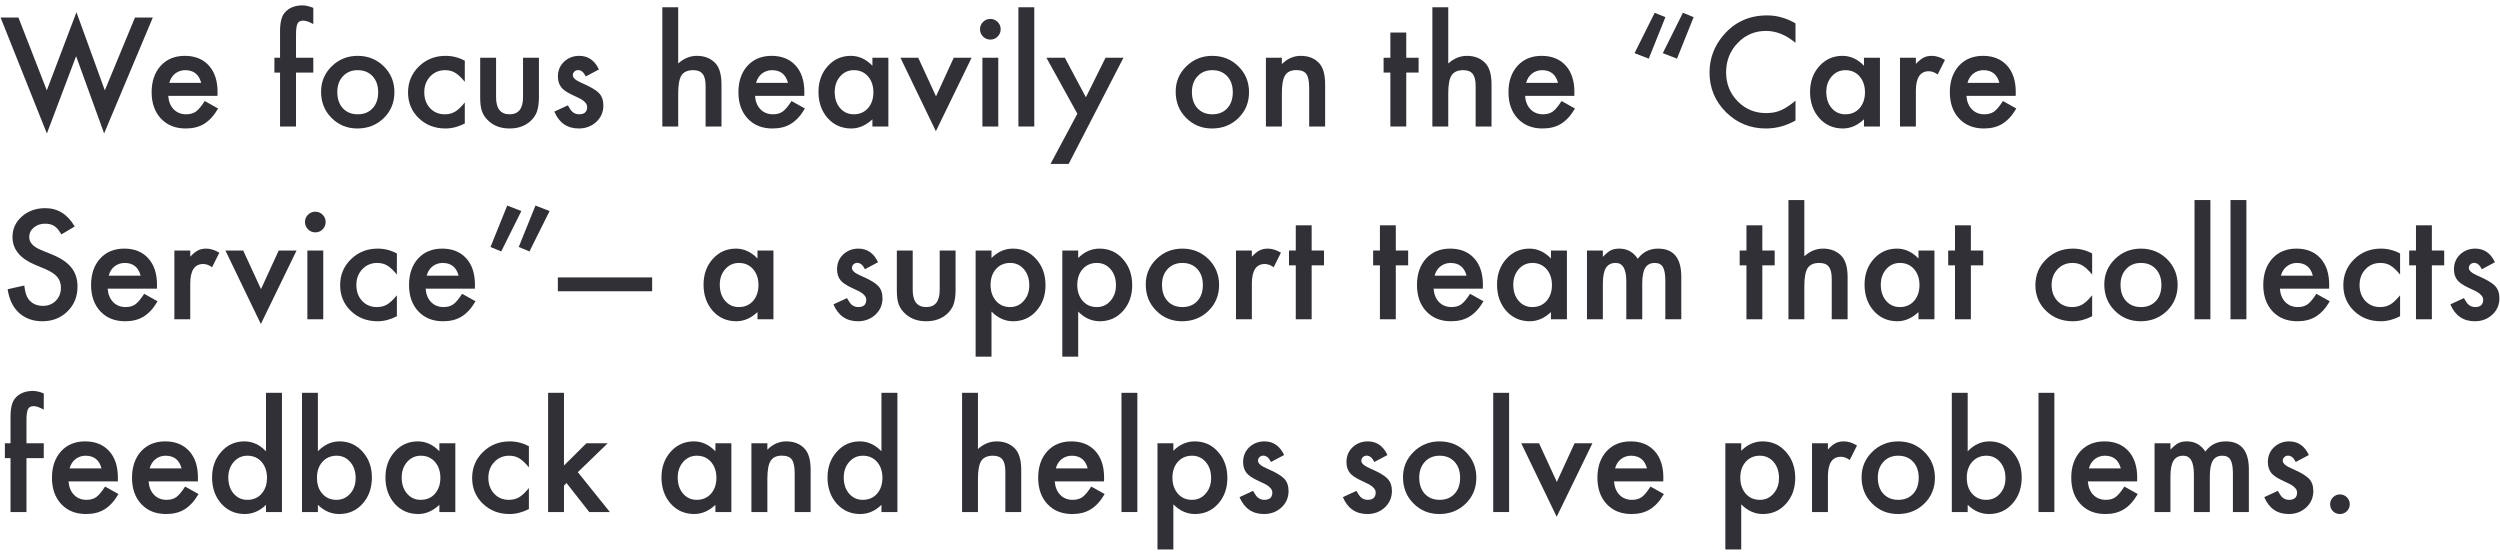 <?xml version="1.0" encoding="UTF-8"?> <svg xmlns="http://www.w3.org/2000/svg" width="415" height="92" viewBox="0 0 415 92" fill="none"><path d="M386.801 83.688C386.801 83.25 386.961 82.871 387.281 82.551C387.602 82.231 387.984 82.07 388.43 82.07C388.875 82.07 389.258 82.231 389.578 82.551C389.898 82.871 390.059 83.254 390.059 83.699C390.059 84.152 389.898 84.539 389.578 84.859C389.266 85.172 388.883 85.328 388.43 85.328C387.969 85.328 387.582 85.172 387.27 84.859C386.957 84.547 386.801 84.156 386.801 83.688Z" fill="#323037"></path><path d="M383.273 75.531L381.094 76.691C380.75 75.988 380.324 75.637 379.816 75.637C379.574 75.637 379.367 75.719 379.195 75.883C379.023 76.039 378.938 76.242 378.938 76.492C378.938 76.93 379.445 77.363 380.461 77.793C381.859 78.394 382.801 78.949 383.285 79.457C383.77 79.965 384.012 80.648 384.012 81.508C384.012 82.609 383.605 83.531 382.793 84.273C382.004 84.977 381.051 85.328 379.934 85.328C378.02 85.328 376.664 84.394 375.867 82.527L378.117 81.484C378.43 82.031 378.668 82.379 378.832 82.527C379.152 82.824 379.535 82.973 379.98 82.973C380.871 82.973 381.316 82.566 381.316 81.754C381.316 81.285 380.973 80.848 380.285 80.441C380.02 80.309 379.754 80.18 379.488 80.055C379.223 79.93 378.953 79.801 378.68 79.668C377.914 79.293 377.375 78.918 377.062 78.543C376.664 78.066 376.465 77.453 376.465 76.703C376.465 75.711 376.805 74.891 377.484 74.242C378.18 73.594 379.023 73.269 380.016 73.269C381.477 73.269 382.562 74.023 383.273 75.531Z" fill="#323037"></path><path d="M357.656 73.586H360.293V74.641C360.801 74.109 361.234 73.75 361.594 73.562C361.977 73.367 362.457 73.269 363.035 73.269C364.324 73.269 365.344 73.832 366.094 74.957C366.922 73.832 368.043 73.269 369.457 73.269C372.027 73.269 373.312 74.828 373.312 77.945V85H370.664V78.66C370.664 77.566 370.531 76.793 370.266 76.34C369.992 75.879 369.543 75.648 368.918 75.648C368.191 75.648 367.66 75.922 367.324 76.469C366.996 77.016 366.832 77.894 366.832 79.106V85H364.184V78.695C364.184 76.664 363.598 75.648 362.426 75.648C361.684 75.648 361.141 75.926 360.797 76.481C360.461 77.035 360.293 77.91 360.293 79.106V85H357.656V73.586Z" fill="#323037"></path><path d="M354.762 79.914H346.582C346.652 80.852 346.957 81.598 347.496 82.152C348.035 82.699 348.727 82.973 349.57 82.973C350.227 82.973 350.77 82.816 351.199 82.504C351.621 82.191 352.102 81.613 352.641 80.769L354.867 82.012C354.523 82.598 354.16 83.102 353.777 83.523C353.395 83.938 352.984 84.281 352.547 84.555C352.109 84.82 351.637 85.016 351.129 85.141C350.621 85.266 350.07 85.328 349.477 85.328C347.773 85.328 346.406 84.781 345.375 83.688C344.344 82.586 343.828 81.125 343.828 79.305C343.828 77.5 344.328 76.039 345.328 74.922C346.336 73.82 347.672 73.269 349.336 73.269C351.016 73.269 352.344 73.805 353.32 74.875C354.289 75.938 354.773 77.41 354.773 79.293L354.762 79.914ZM352.055 77.758C351.688 76.352 350.801 75.648 349.395 75.648C349.074 75.648 348.773 75.699 348.492 75.801C348.211 75.894 347.953 76.035 347.719 76.223C347.492 76.402 347.297 76.621 347.133 76.879C346.969 77.137 346.844 77.43 346.758 77.758H352.055Z" fill="#323037"></path><path d="M341.027 65.207V85H338.391V65.207H341.027Z" fill="#323037"></path><path d="M326.637 65.207V74.91C327.691 73.816 328.887 73.269 330.223 73.269C331.762 73.269 333.043 73.844 334.066 74.992C335.09 76.133 335.602 77.555 335.602 79.258C335.602 81.016 335.086 82.469 334.055 83.617C333.031 84.758 331.738 85.328 330.176 85.328C328.855 85.328 327.676 84.82 326.637 83.805V85H324V65.207H326.637ZM332.906 79.375C332.906 78.281 332.609 77.391 332.016 76.703C331.414 76 330.66 75.648 329.754 75.648C328.785 75.648 327.996 75.988 327.387 76.668C326.785 77.34 326.484 78.215 326.484 79.293C326.484 80.402 326.781 81.289 327.375 81.953C327.969 82.633 328.75 82.973 329.719 82.973C330.633 82.973 331.391 82.633 331.992 81.953C332.602 81.266 332.906 80.406 332.906 79.375Z" fill="#323037"></path><path d="M309.023 79.211C309.023 77.562 309.613 76.16 310.793 75.004C311.973 73.848 313.41 73.269 315.105 73.269C316.809 73.269 318.254 73.852 319.441 75.016C320.613 76.18 321.199 77.609 321.199 79.305C321.199 81.016 320.609 82.449 319.43 83.606C318.242 84.754 316.785 85.328 315.059 85.328C313.348 85.328 311.914 84.742 310.758 83.57C309.602 82.414 309.023 80.961 309.023 79.211ZM311.719 79.258C311.719 80.398 312.023 81.301 312.633 81.965C313.258 82.637 314.082 82.973 315.105 82.973C316.137 82.973 316.961 82.641 317.578 81.977C318.195 81.312 318.504 80.426 318.504 79.316C318.504 78.207 318.195 77.32 317.578 76.656C316.953 75.984 316.129 75.648 315.105 75.648C314.098 75.648 313.281 75.984 312.656 76.656C312.031 77.328 311.719 78.195 311.719 79.258Z" fill="#323037"></path><path d="M300.797 73.586H303.434V74.606C303.918 74.098 304.348 73.75 304.723 73.562C305.105 73.367 305.559 73.269 306.082 73.269C306.777 73.269 307.504 73.496 308.262 73.949L307.055 76.363C306.555 76.004 306.066 75.824 305.59 75.824C304.152 75.824 303.434 76.91 303.434 79.082V85H300.797V73.586Z" fill="#323037"></path><path d="M289.043 91.211H286.406V73.586H289.043V74.828C290.082 73.789 291.262 73.269 292.582 73.269C294.152 73.269 295.445 73.848 296.461 75.004C297.492 76.152 298.008 77.602 298.008 79.352C298.008 81.062 297.496 82.488 296.473 83.629C295.457 84.762 294.176 85.328 292.629 85.328C291.293 85.328 290.098 84.793 289.043 83.723V91.211ZM295.312 79.363C295.312 78.269 295.016 77.379 294.422 76.691C293.82 75.996 293.062 75.648 292.148 75.648C291.18 75.648 290.395 75.984 289.793 76.656C289.191 77.328 288.891 78.211 288.891 79.305C288.891 80.375 289.191 81.258 289.793 81.953C290.387 82.633 291.168 82.973 292.137 82.973C293.051 82.973 293.805 82.629 294.398 81.941C295.008 81.254 295.312 80.394 295.312 79.363Z" fill="#323037"></path><path d="M276.105 79.914H267.926C267.996 80.852 268.301 81.598 268.84 82.152C269.379 82.699 270.07 82.973 270.914 82.973C271.57 82.973 272.113 82.816 272.543 82.504C272.965 82.191 273.445 81.613 273.984 80.769L276.211 82.012C275.867 82.598 275.504 83.102 275.121 83.523C274.738 83.938 274.328 84.281 273.891 84.555C273.453 84.82 272.98 85.016 272.473 85.141C271.965 85.266 271.414 85.328 270.82 85.328C269.117 85.328 267.75 84.781 266.719 83.688C265.688 82.586 265.172 81.125 265.172 79.305C265.172 77.5 265.672 76.039 266.672 74.922C267.68 73.82 269.016 73.269 270.68 73.269C272.359 73.269 273.688 73.805 274.664 74.875C275.633 75.938 276.117 77.41 276.117 79.293L276.105 79.914ZM273.398 77.758C273.031 76.352 272.145 75.648 270.738 75.648C270.418 75.648 270.117 75.699 269.836 75.801C269.555 75.894 269.297 76.035 269.062 76.223C268.836 76.402 268.641 76.621 268.477 76.879C268.312 77.137 268.188 77.43 268.102 77.758H273.398Z" fill="#323037"></path><path d="M255.48 73.586L258.434 79.996L261.375 73.586H264.34L258.41 85.785L252.527 73.586H255.48Z" fill="#323037"></path><path d="M250.512 65.207V85H247.875V65.207H250.512Z" fill="#323037"></path><path d="M232.898 79.211C232.898 77.562 233.488 76.16 234.668 75.004C235.848 73.848 237.285 73.269 238.98 73.269C240.684 73.269 242.129 73.852 243.316 75.016C244.488 76.18 245.074 77.609 245.074 79.305C245.074 81.016 244.484 82.449 243.305 83.606C242.117 84.754 240.66 85.328 238.934 85.328C237.223 85.328 235.789 84.742 234.633 83.57C233.477 82.414 232.898 80.961 232.898 79.211ZM235.594 79.258C235.594 80.398 235.898 81.301 236.508 81.965C237.133 82.637 237.957 82.973 238.98 82.973C240.012 82.973 240.836 82.641 241.453 81.977C242.07 81.312 242.379 80.426 242.379 79.316C242.379 78.207 242.07 77.32 241.453 76.656C240.828 75.984 240.004 75.648 238.98 75.648C237.973 75.648 237.156 75.984 236.531 76.656C235.906 77.328 235.594 78.195 235.594 79.258Z" fill="#323037"></path><path d="M230.32 75.531L228.141 76.691C227.797 75.988 227.371 75.637 226.863 75.637C226.621 75.637 226.414 75.719 226.242 75.883C226.07 76.039 225.984 76.242 225.984 76.492C225.984 76.93 226.492 77.363 227.508 77.793C228.906 78.394 229.848 78.949 230.332 79.457C230.816 79.965 231.059 80.648 231.059 81.508C231.059 82.609 230.652 83.531 229.84 84.273C229.051 84.977 228.098 85.328 226.98 85.328C225.066 85.328 223.711 84.394 222.914 82.527L225.164 81.484C225.477 82.031 225.715 82.379 225.879 82.527C226.199 82.824 226.582 82.973 227.027 82.973C227.918 82.973 228.363 82.566 228.363 81.754C228.363 81.285 228.02 80.848 227.332 80.441C227.066 80.309 226.801 80.18 226.535 80.055C226.27 79.93 226 79.801 225.727 79.668C224.961 79.293 224.422 78.918 224.109 78.543C223.711 78.066 223.512 77.453 223.512 76.703C223.512 75.711 223.852 74.891 224.531 74.242C225.227 73.594 226.07 73.269 227.062 73.269C228.523 73.269 229.609 74.023 230.32 75.531Z" fill="#323037"></path><path d="M213.164 75.531L210.984 76.691C210.641 75.988 210.215 75.637 209.707 75.637C209.465 75.637 209.258 75.719 209.086 75.883C208.914 76.039 208.828 76.242 208.828 76.492C208.828 76.93 209.336 77.363 210.352 77.793C211.75 78.394 212.691 78.949 213.176 79.457C213.66 79.965 213.902 80.648 213.902 81.508C213.902 82.609 213.496 83.531 212.684 84.273C211.895 84.977 210.941 85.328 209.824 85.328C207.91 85.328 206.555 84.394 205.758 82.527L208.008 81.484C208.32 82.031 208.559 82.379 208.723 82.527C209.043 82.824 209.426 82.973 209.871 82.973C210.762 82.973 211.207 82.566 211.207 81.754C211.207 81.285 210.863 80.848 210.176 80.441C209.91 80.309 209.645 80.18 209.379 80.055C209.113 79.93 208.844 79.801 208.57 79.668C207.805 79.293 207.266 78.918 206.953 78.543C206.555 78.066 206.355 77.453 206.355 76.703C206.355 75.711 206.695 74.891 207.375 74.242C208.07 73.594 208.914 73.269 209.906 73.269C211.367 73.269 212.453 74.023 213.164 75.531Z" fill="#323037"></path><path d="M194.777 91.211H192.141V73.586H194.777V74.828C195.816 73.789 196.996 73.269 198.316 73.269C199.887 73.269 201.18 73.848 202.195 75.004C203.227 76.152 203.742 77.602 203.742 79.352C203.742 81.062 203.23 82.488 202.207 83.629C201.191 84.762 199.91 85.328 198.363 85.328C197.027 85.328 195.832 84.793 194.777 83.723V91.211ZM201.047 79.363C201.047 78.269 200.75 77.379 200.156 76.691C199.555 75.996 198.797 75.648 197.883 75.648C196.914 75.648 196.129 75.984 195.527 76.656C194.926 77.328 194.625 78.211 194.625 79.305C194.625 80.375 194.926 81.258 195.527 81.953C196.121 82.633 196.902 82.973 197.871 82.973C198.785 82.973 199.539 82.629 200.133 81.941C200.742 81.254 201.047 80.394 201.047 79.363Z" fill="#323037"></path><path d="M188.801 65.207V85H186.164V65.207H188.801Z" fill="#323037"></path><path d="M183.27 79.914H175.09C175.16 80.852 175.465 81.598 176.004 82.152C176.543 82.699 177.234 82.973 178.078 82.973C178.734 82.973 179.277 82.816 179.707 82.504C180.129 82.191 180.609 81.613 181.148 80.769L183.375 82.012C183.031 82.598 182.668 83.102 182.285 83.523C181.902 83.938 181.492 84.281 181.055 84.555C180.617 84.82 180.145 85.016 179.637 85.141C179.129 85.266 178.578 85.328 177.984 85.328C176.281 85.328 174.914 84.781 173.883 83.688C172.852 82.586 172.336 81.125 172.336 79.305C172.336 77.5 172.836 76.039 173.836 74.922C174.844 73.82 176.18 73.269 177.844 73.269C179.523 73.269 180.852 73.805 181.828 74.875C182.797 75.938 183.281 77.41 183.281 79.293L183.27 79.914ZM180.562 77.758C180.195 76.352 179.309 75.648 177.902 75.648C177.582 75.648 177.281 75.699 177 75.801C176.719 75.894 176.461 76.035 176.227 76.223C176 76.402 175.805 76.621 175.641 76.879C175.477 77.137 175.352 77.43 175.266 77.758H180.562Z" fill="#323037"></path><path d="M159.703 65.207H162.34V74.535C163.277 73.691 164.312 73.269 165.445 73.269C166.734 73.269 167.766 73.688 168.539 74.523C169.195 75.25 169.523 76.41 169.523 78.004V85H166.887V78.25C166.887 77.336 166.723 76.676 166.395 76.269C166.074 75.856 165.555 75.648 164.836 75.648C163.914 75.648 163.266 75.934 162.891 76.504C162.523 77.082 162.34 78.074 162.34 79.481V85H159.703V65.207Z" fill="#323037"></path><path d="M146.32 65.207H148.969V85H146.32V83.805C145.281 84.82 144.105 85.328 142.793 85.328C141.23 85.328 139.934 84.758 138.902 83.617C137.879 82.453 137.367 81 137.367 79.258C137.367 77.555 137.879 76.133 138.902 74.992C139.918 73.844 141.195 73.269 142.734 73.269C144.07 73.269 145.266 73.816 146.32 74.91V65.207ZM140.062 79.258C140.062 80.352 140.355 81.242 140.941 81.93C141.543 82.625 142.301 82.973 143.215 82.973C144.191 82.973 144.98 82.637 145.582 81.965C146.184 81.269 146.484 80.387 146.484 79.316C146.484 78.246 146.184 77.363 145.582 76.668C144.98 75.988 144.199 75.648 143.238 75.648C142.332 75.648 141.574 75.992 140.965 76.68C140.363 77.375 140.062 78.234 140.062 79.258Z" fill="#323037"></path><path d="M124.734 73.586H127.383V74.641C128.305 73.727 129.344 73.269 130.5 73.269C131.828 73.269 132.863 73.688 133.605 74.523C134.246 75.234 134.566 76.394 134.566 78.004V85H131.918V78.625C131.918 77.5 131.762 76.723 131.449 76.293C131.145 75.856 130.59 75.637 129.785 75.637C128.91 75.637 128.289 75.926 127.922 76.504C127.562 77.074 127.383 78.07 127.383 79.492V85H124.734V73.586Z" fill="#323037"></path><path d="M118.758 73.586H121.406V85H118.758V83.805C117.672 84.82 116.504 85.328 115.254 85.328C113.676 85.328 112.371 84.758 111.34 83.617C110.316 82.453 109.805 81 109.805 79.258C109.805 77.547 110.316 76.121 111.34 74.981C112.363 73.84 113.645 73.269 115.184 73.269C116.512 73.269 117.703 73.816 118.758 74.91V73.586ZM112.5 79.258C112.5 80.352 112.793 81.242 113.379 81.93C113.98 82.625 114.738 82.973 115.652 82.973C116.629 82.973 117.418 82.637 118.02 81.965C118.621 81.269 118.922 80.387 118.922 79.316C118.922 78.246 118.621 77.363 118.02 76.668C117.418 75.988 116.637 75.648 115.676 75.648C114.77 75.648 114.012 75.992 113.402 76.68C112.801 77.375 112.5 78.234 112.5 79.258Z" fill="#323037"></path><path d="M93.621 65.207V77.277L97.336 73.586H100.875L95.918 78.379L101.238 85H97.816L94.043 80.184L93.621 80.606V85H90.984V65.207H93.621Z" fill="#323037"></path><path d="M87.797 74.078V77.582C87.195 76.848 86.656 76.344 86.18 76.07C85.711 75.789 85.16 75.648 84.527 75.648C83.535 75.648 82.711 75.996 82.055 76.691C81.398 77.387 81.07 78.258 81.07 79.305C81.07 80.375 81.387 81.254 82.019 81.941C82.66 82.629 83.477 82.973 84.469 82.973C85.102 82.973 85.66 82.836 86.144 82.562C86.613 82.297 87.164 81.781 87.797 81.016V84.496C86.727 85.051 85.656 85.328 84.586 85.328C82.82 85.328 81.344 84.758 80.156 83.617C78.969 82.469 78.375 81.043 78.375 79.34C78.375 77.637 78.977 76.199 80.18 75.027C81.383 73.856 82.859 73.269 84.609 73.269C85.734 73.269 86.797 73.539 87.797 74.078Z" fill="#323037"></path><path d="M72.938 73.586H75.586V85H72.938V83.805C71.852 84.82 70.684 85.328 69.434 85.328C67.856 85.328 66.551 84.758 65.519 83.617C64.496 82.453 63.984 81 63.984 79.258C63.984 77.547 64.496 76.121 65.519 74.981C66.543 73.84 67.824 73.269 69.363 73.269C70.691 73.269 71.883 73.816 72.938 74.91V73.586ZM66.68 79.258C66.68 80.352 66.973 81.242 67.559 81.93C68.16 82.625 68.918 82.973 69.832 82.973C70.809 82.973 71.598 82.637 72.199 81.965C72.801 81.269 73.102 80.387 73.102 79.316C73.102 78.246 72.801 77.363 72.199 76.668C71.598 75.988 70.816 75.648 69.856 75.648C68.949 75.648 68.191 75.992 67.582 76.68C66.981 77.375 66.68 78.234 66.68 79.258Z" fill="#323037"></path><path d="M52.77 65.207V74.91C53.824 73.816 55.02 73.269 56.355 73.269C57.895 73.269 59.176 73.844 60.199 74.992C61.223 76.133 61.734 77.555 61.734 79.258C61.734 81.016 61.219 82.469 60.188 83.617C59.164 84.758 57.871 85.328 56.309 85.328C54.988 85.328 53.809 84.82 52.77 83.805V85H50.133V65.207H52.77ZM59.039 79.375C59.039 78.281 58.742 77.391 58.148 76.703C57.547 76 56.793 75.648 55.887 75.648C54.918 75.648 54.129 75.988 53.52 76.668C52.918 77.34 52.617 78.215 52.617 79.293C52.617 80.402 52.914 81.289 53.508 81.953C54.102 82.633 54.883 82.973 55.852 82.973C56.766 82.973 57.523 82.633 58.125 81.953C58.734 81.266 59.039 80.406 59.039 79.375Z" fill="#323037"></path><path d="M44.156 65.207H46.805V85H44.156V83.805C43.117 84.82 41.941 85.328 40.629 85.328C39.066 85.328 37.77 84.758 36.738 83.617C35.715 82.453 35.203 81 35.203 79.258C35.203 77.555 35.715 76.133 36.738 74.992C37.754 73.844 39.031 73.269 40.57 73.269C41.906 73.269 43.102 73.816 44.156 74.91V65.207ZM37.898 79.258C37.898 80.352 38.191 81.242 38.777 81.93C39.379 82.625 40.137 82.973 41.051 82.973C42.027 82.973 42.816 82.637 43.418 81.965C44.02 81.269 44.32 80.387 44.32 79.316C44.32 78.246 44.02 77.363 43.418 76.668C42.816 75.988 42.035 75.648 41.074 75.648C40.168 75.648 39.41 75.992 38.801 76.68C38.199 77.375 37.898 78.234 37.898 79.258Z" fill="#323037"></path><path d="M32.848 79.914H24.668C24.738 80.852 25.043 81.598 25.582 82.152C26.121 82.699 26.812 82.973 27.656 82.973C28.312 82.973 28.855 82.816 29.285 82.504C29.707 82.191 30.188 81.613 30.727 80.769L32.953 82.012C32.609 82.598 32.246 83.102 31.863 83.523C31.48 83.938 31.07 84.281 30.633 84.555C30.195 84.82 29.723 85.016 29.215 85.141C28.707 85.266 28.156 85.328 27.562 85.328C25.859 85.328 24.492 84.781 23.461 83.688C22.43 82.586 21.914 81.125 21.914 79.305C21.914 77.5 22.414 76.039 23.414 74.922C24.422 73.82 25.758 73.269 27.422 73.269C29.102 73.269 30.43 73.805 31.406 74.875C32.375 75.938 32.859 77.41 32.859 79.293L32.848 79.914ZM30.141 77.758C29.773 76.352 28.887 75.648 27.48 75.648C27.16 75.648 26.859 75.699 26.578 75.801C26.297 75.894 26.039 76.035 25.805 76.223C25.578 76.402 25.383 76.621 25.219 76.879C25.055 77.137 24.93 77.43 24.844 77.758H30.141Z" fill="#323037"></path><path d="M19.559 79.914H11.379C11.449 80.852 11.754 81.598 12.293 82.152C12.832 82.699 13.523 82.973 14.367 82.973C15.023 82.973 15.566 82.816 15.996 82.504C16.418 82.191 16.898 81.613 17.438 80.769L19.664 82.012C19.32 82.598 18.957 83.102 18.574 83.523C18.191 83.938 17.781 84.281 17.344 84.555C16.906 84.82 16.434 85.016 15.926 85.141C15.418 85.266 14.867 85.328 14.273 85.328C12.57 85.328 11.203 84.781 10.172 83.688C9.141 82.586 8.625 81.125 8.625 79.305C8.625 77.5 9.125 76.039 10.125 74.922C11.133 73.82 12.469 73.269 14.133 73.269C15.812 73.269 17.141 73.805 18.117 74.875C19.086 75.938 19.57 77.41 19.57 79.293L19.559 79.914ZM16.852 77.758C16.484 76.352 15.598 75.648 14.191 75.648C13.871 75.648 13.57 75.699 13.289 75.801C13.008 75.894 12.75 76.035 12.516 76.223C12.289 76.402 12.094 76.621 11.93 76.879C11.766 77.137 11.641 77.43 11.555 77.758H16.852Z" fill="#323037"></path><path d="M4.395 76.047V85H1.746V76.047H0.809V73.586H1.746V69.18C1.746 67.742 1.996 66.727 2.496 66.133C3.184 65.305 4.184 64.891 5.496 64.891C5.965 64.891 6.555 65.027 7.266 65.301V67.996L6.996 67.856C6.426 67.566 5.957 67.422 5.59 67.422C5.121 67.422 4.805 67.59 4.641 67.926C4.477 68.254 4.395 68.887 4.395 69.824V73.586H7.266V76.047H4.395Z" fill="#323037"></path><path d="M414.164 43.531L411.984 44.691C411.641 43.988 411.215 43.637 410.707 43.637C410.465 43.637 410.258 43.719 410.086 43.883C409.914 44.039 409.828 44.242 409.828 44.492C409.828 44.93 410.336 45.363 411.352 45.793C412.75 46.395 413.691 46.949 414.176 47.457C414.66 47.965 414.902 48.648 414.902 49.508C414.902 50.609 414.496 51.531 413.684 52.273C412.895 52.977 411.941 53.328 410.824 53.328C408.91 53.328 407.555 52.395 406.758 50.527L409.008 49.484C409.32 50.031 409.559 50.379 409.723 50.527C410.043 50.824 410.426 50.973 410.871 50.973C411.762 50.973 412.207 50.566 412.207 49.754C412.207 49.285 411.863 48.848 411.176 48.441C410.91 48.309 410.645 48.18 410.379 48.055C410.113 47.93 409.844 47.801 409.57 47.668C408.805 47.293 408.266 46.918 407.953 46.543C407.555 46.066 407.355 45.453 407.355 44.703C407.355 43.711 407.695 42.891 408.375 42.242C409.07 41.594 409.914 41.27 410.906 41.27C412.367 41.27 413.453 42.023 414.164 43.531Z" fill="#323037"></path><path d="M403.688 44.047V53H401.051V44.047H399.926V41.586H401.051V37.402H403.688V41.586H405.738V44.047H403.688Z" fill="#323037"></path><path d="M398.414 42.078V45.582C397.812 44.848 397.273 44.344 396.797 44.07C396.328 43.789 395.777 43.648 395.145 43.648C394.152 43.648 393.328 43.996 392.672 44.691C392.016 45.387 391.688 46.258 391.688 47.305C391.688 48.375 392.004 49.254 392.637 49.941C393.277 50.629 394.094 50.973 395.086 50.973C395.719 50.973 396.277 50.836 396.762 50.562C397.23 50.297 397.781 49.781 398.414 49.016V52.496C397.344 53.051 396.273 53.328 395.203 53.328C393.438 53.328 391.961 52.758 390.773 51.617C389.586 50.469 388.992 49.043 388.992 47.34C388.992 45.637 389.594 44.199 390.797 43.027C392 41.855 393.477 41.27 395.227 41.27C396.352 41.27 397.414 41.539 398.414 42.078Z" fill="#323037"></path><path d="M386.637 47.914H378.457C378.527 48.852 378.832 49.598 379.371 50.152C379.91 50.699 380.602 50.973 381.445 50.973C382.102 50.973 382.645 50.816 383.074 50.504C383.496 50.191 383.977 49.613 384.516 48.77L386.742 50.012C386.398 50.598 386.035 51.102 385.652 51.523C385.27 51.938 384.859 52.281 384.422 52.555C383.984 52.82 383.512 53.016 383.004 53.141C382.496 53.266 381.945 53.328 381.352 53.328C379.648 53.328 378.281 52.781 377.25 51.688C376.219 50.586 375.703 49.125 375.703 47.305C375.703 45.5 376.203 44.039 377.203 42.922C378.211 41.82 379.547 41.27 381.211 41.27C382.891 41.27 384.219 41.805 385.195 42.875C386.164 43.938 386.648 45.41 386.648 47.293L386.637 47.914ZM383.93 45.758C383.562 44.352 382.676 43.648 381.27 43.648C380.949 43.648 380.648 43.699 380.367 43.801C380.086 43.895 379.828 44.035 379.594 44.223C379.367 44.402 379.172 44.621 379.008 44.879C378.844 45.137 378.719 45.43 378.633 45.758H383.93Z" fill="#323037"></path><path d="M372.902 33.207V53H370.266V33.207H372.902Z" fill="#323037"></path><path d="M366.926 33.207V53H364.289V33.207H366.926Z" fill="#323037"></path><path d="M349.312 47.211C349.312 45.562 349.902 44.16 351.082 43.004C352.262 41.848 353.699 41.27 355.395 41.27C357.098 41.27 358.543 41.852 359.73 43.016C360.902 44.18 361.488 45.609 361.488 47.305C361.488 49.016 360.898 50.449 359.719 51.605C358.531 52.754 357.074 53.328 355.348 53.328C353.637 53.328 352.203 52.742 351.047 51.57C349.891 50.414 349.312 48.961 349.312 47.211ZM352.008 47.258C352.008 48.398 352.312 49.301 352.922 49.965C353.547 50.637 354.371 50.973 355.395 50.973C356.426 50.973 357.25 50.641 357.867 49.977C358.484 49.312 358.793 48.426 358.793 47.316C358.793 46.207 358.484 45.32 357.867 44.656C357.242 43.984 356.418 43.648 355.395 43.648C354.387 43.648 353.57 43.984 352.945 44.656C352.32 45.328 352.008 46.195 352.008 47.258Z" fill="#323037"></path><path d="M347.297 42.078V45.582C346.695 44.848 346.156 44.344 345.68 44.07C345.211 43.789 344.66 43.648 344.027 43.648C343.035 43.648 342.211 43.996 341.555 44.691C340.898 45.387 340.57 46.258 340.57 47.305C340.57 48.375 340.887 49.254 341.52 49.941C342.16 50.629 342.977 50.973 343.969 50.973C344.602 50.973 345.16 50.836 345.645 50.562C346.113 50.297 346.664 49.781 347.297 49.016V52.496C346.227 53.051 345.156 53.328 344.086 53.328C342.32 53.328 340.844 52.758 339.656 51.617C338.469 50.469 337.875 49.043 337.875 47.34C337.875 45.637 338.477 44.199 339.68 43.027C340.883 41.855 342.359 41.27 344.109 41.27C345.234 41.27 346.297 41.539 347.297 42.078Z" fill="#323037"></path><path d="M327.164 44.047V53H324.527V44.047H323.402V41.586H324.527V37.402H327.164V41.586H329.215V44.047H327.164Z" fill="#323037"></path><path d="M318.469 41.586H321.117V53H318.469V51.805C317.383 52.82 316.215 53.328 314.965 53.328C313.387 53.328 312.082 52.758 311.051 51.617C310.027 50.453 309.516 49 309.516 47.258C309.516 45.547 310.027 44.121 311.051 42.98C312.074 41.84 313.355 41.27 314.895 41.27C316.223 41.27 317.414 41.816 318.469 42.91V41.586ZM312.211 47.258C312.211 48.352 312.504 49.242 313.09 49.93C313.691 50.625 314.449 50.973 315.363 50.973C316.34 50.973 317.129 50.637 317.73 49.965C318.332 49.27 318.633 48.387 318.633 47.316C318.633 46.246 318.332 45.363 317.73 44.668C317.129 43.988 316.348 43.648 315.387 43.648C314.48 43.648 313.723 43.992 313.113 44.68C312.512 45.375 312.211 46.234 312.211 47.258Z" fill="#323037"></path><path d="M296.883 33.207H299.52V42.535C300.457 41.691 301.492 41.27 302.625 41.27C303.914 41.27 304.945 41.688 305.719 42.523C306.375 43.25 306.703 44.41 306.703 46.004V53H304.066V46.25C304.066 45.336 303.902 44.676 303.574 44.27C303.254 43.855 302.734 43.648 302.016 43.648C301.094 43.648 300.445 43.934 300.07 44.504C299.703 45.082 299.52 46.074 299.52 47.48V53H296.883V33.207Z" fill="#323037"></path><path d="M292.547 44.047V53H289.91V44.047H288.785V41.586H289.91V37.402H292.547V41.586H294.598V44.047H292.547Z" fill="#323037"></path><path d="M263.438 41.586H266.074V42.641C266.582 42.109 267.016 41.75 267.375 41.562C267.758 41.367 268.238 41.27 268.816 41.27C270.105 41.27 271.125 41.832 271.875 42.957C272.703 41.832 273.824 41.27 275.238 41.27C277.809 41.27 279.094 42.828 279.094 45.945V53H276.445V46.66C276.445 45.566 276.312 44.793 276.047 44.34C275.773 43.879 275.324 43.648 274.699 43.648C273.973 43.648 273.441 43.922 273.105 44.469C272.777 45.016 272.613 45.895 272.613 47.105V53H269.965V46.695C269.965 44.664 269.379 43.648 268.207 43.648C267.465 43.648 266.922 43.926 266.578 44.48C266.242 45.035 266.074 45.91 266.074 47.105V53H263.438V41.586Z" fill="#323037"></path><path d="M257.461 41.586H260.109V53H257.461V51.805C256.375 52.82 255.207 53.328 253.957 53.328C252.379 53.328 251.074 52.758 250.043 51.617C249.02 50.453 248.508 49 248.508 47.258C248.508 45.547 249.02 44.121 250.043 42.98C251.066 41.84 252.348 41.27 253.887 41.27C255.215 41.27 256.406 41.816 257.461 42.91V41.586ZM251.203 47.258C251.203 48.352 251.496 49.242 252.082 49.93C252.684 50.625 253.441 50.973 254.355 50.973C255.332 50.973 256.121 50.637 256.723 49.965C257.324 49.27 257.625 48.387 257.625 47.316C257.625 46.246 257.324 45.363 256.723 44.668C256.121 43.988 255.34 43.648 254.379 43.648C253.473 43.648 252.715 43.992 252.105 44.68C251.504 45.375 251.203 46.234 251.203 47.258Z" fill="#323037"></path><path d="M246.152 47.914H237.973C238.043 48.852 238.348 49.598 238.887 50.152C239.426 50.699 240.117 50.973 240.961 50.973C241.617 50.973 242.16 50.816 242.59 50.504C243.012 50.191 243.492 49.613 244.031 48.77L246.258 50.012C245.914 50.598 245.551 51.102 245.168 51.523C244.785 51.938 244.375 52.281 243.938 52.555C243.5 52.82 243.027 53.016 242.52 53.141C242.012 53.266 241.461 53.328 240.867 53.328C239.164 53.328 237.797 52.781 236.766 51.688C235.734 50.586 235.219 49.125 235.219 47.305C235.219 45.5 235.719 44.039 236.719 42.922C237.727 41.82 239.062 41.27 240.727 41.27C242.406 41.27 243.734 41.805 244.711 42.875C245.68 43.938 246.164 45.41 246.164 47.293L246.152 47.914ZM243.445 45.758C243.078 44.352 242.191 43.648 240.785 43.648C240.465 43.648 240.164 43.699 239.883 43.801C239.602 43.895 239.344 44.035 239.109 44.223C238.883 44.402 238.688 44.621 238.523 44.879C238.359 45.137 238.234 45.43 238.148 45.758H243.445Z" fill="#323037"></path><path d="M231.703 44.047V53H229.066V44.047H227.941V41.586H229.066V37.402H231.703V41.586H233.754V44.047H231.703Z" fill="#323037"></path><path d="M217.734 44.047V53H215.098V44.047H213.973V41.586H215.098V37.402H217.734V41.586H219.785V44.047H217.734Z" fill="#323037"></path><path d="M205.172 41.586H207.809V42.605C208.293 42.098 208.723 41.75 209.098 41.562C209.48 41.367 209.934 41.27 210.457 41.27C211.152 41.27 211.879 41.496 212.637 41.949L211.43 44.363C210.93 44.004 210.441 43.824 209.965 43.824C208.527 43.824 207.809 44.91 207.809 47.082V53H205.172V41.586Z" fill="#323037"></path><path d="M190.195 47.211C190.195 45.562 190.785 44.16 191.965 43.004C193.145 41.848 194.582 41.27 196.277 41.27C197.98 41.27 199.426 41.852 200.613 43.016C201.785 44.18 202.371 45.609 202.371 47.305C202.371 49.016 201.781 50.449 200.602 51.605C199.414 52.754 197.957 53.328 196.23 53.328C194.52 53.328 193.086 52.742 191.93 51.57C190.773 50.414 190.195 48.961 190.195 47.211ZM192.891 47.258C192.891 48.398 193.195 49.301 193.805 49.965C194.43 50.637 195.254 50.973 196.277 50.973C197.309 50.973 198.133 50.641 198.75 49.977C199.367 49.312 199.676 48.426 199.676 47.316C199.676 46.207 199.367 45.32 198.75 44.656C198.125 43.984 197.301 43.648 196.277 43.648C195.27 43.648 194.453 43.984 193.828 44.656C193.203 45.328 192.891 46.195 192.891 47.258Z" fill="#323037"></path><path d="M178.98 59.211H176.344V41.586H178.98V42.828C180.02 41.789 181.199 41.27 182.52 41.27C184.09 41.27 185.383 41.848 186.398 43.004C187.43 44.152 187.945 45.602 187.945 47.352C187.945 49.062 187.434 50.488 186.41 51.629C185.395 52.762 184.113 53.328 182.566 53.328C181.23 53.328 180.035 52.793 178.98 51.723V59.211ZM185.25 47.363C185.25 46.27 184.953 45.379 184.359 44.691C183.758 43.996 183 43.648 182.086 43.648C181.117 43.648 180.332 43.984 179.73 44.656C179.129 45.328 178.828 46.211 178.828 47.305C178.828 48.375 179.129 49.258 179.73 49.953C180.324 50.633 181.105 50.973 182.074 50.973C182.988 50.973 183.742 50.629 184.336 49.941C184.945 49.254 185.25 48.395 185.25 47.363Z" fill="#323037"></path><path d="M164.59 59.211H161.953V41.586H164.59V42.828C165.629 41.789 166.809 41.27 168.129 41.27C169.699 41.27 170.992 41.848 172.008 43.004C173.039 44.152 173.555 45.602 173.555 47.352C173.555 49.062 173.043 50.488 172.02 51.629C171.004 52.762 169.723 53.328 168.176 53.328C166.84 53.328 165.645 52.793 164.59 51.723V59.211ZM170.859 47.363C170.859 46.27 170.562 45.379 169.969 44.691C169.367 43.996 168.609 43.648 167.695 43.648C166.727 43.648 165.941 43.984 165.34 44.656C164.738 45.328 164.438 46.211 164.438 47.305C164.438 48.375 164.738 49.258 165.34 49.953C165.934 50.633 166.715 50.973 167.684 50.973C168.598 50.973 169.352 50.629 169.945 49.941C170.555 49.254 170.859 48.395 170.859 47.363Z" fill="#323037"></path><path d="M151.512 41.586V48.137C151.512 50.027 152.258 50.973 153.75 50.973C155.242 50.973 155.988 50.027 155.988 48.137V41.586H158.625V48.195C158.625 49.109 158.512 49.898 158.285 50.562C158.066 51.156 157.688 51.691 157.148 52.168C156.258 52.941 155.125 53.328 153.75 53.328C152.383 53.328 151.254 52.941 150.363 52.168C149.816 51.691 149.43 51.156 149.203 50.562C148.984 50.031 148.875 49.242 148.875 48.195V41.586H151.512Z" fill="#323037"></path><path d="M145.758 43.531L143.578 44.691C143.234 43.988 142.809 43.637 142.301 43.637C142.059 43.637 141.852 43.719 141.68 43.883C141.508 44.039 141.422 44.242 141.422 44.492C141.422 44.93 141.93 45.363 142.945 45.793C144.344 46.395 145.285 46.949 145.77 47.457C146.254 47.965 146.496 48.648 146.496 49.508C146.496 50.609 146.09 51.531 145.277 52.273C144.488 52.977 143.535 53.328 142.418 53.328C140.504 53.328 139.148 52.395 138.352 50.527L140.602 49.484C140.914 50.031 141.152 50.379 141.316 50.527C141.637 50.824 142.02 50.973 142.465 50.973C143.355 50.973 143.801 50.566 143.801 49.754C143.801 49.285 143.457 48.848 142.77 48.441C142.504 48.309 142.238 48.18 141.973 48.055C141.707 47.93 141.438 47.801 141.164 47.668C140.398 47.293 139.859 46.918 139.547 46.543C139.148 46.066 138.949 45.453 138.949 44.703C138.949 43.711 139.289 42.891 139.969 42.242C140.664 41.594 141.508 41.27 142.5 41.27C143.961 41.27 145.047 42.023 145.758 43.531Z" fill="#323037"></path><path d="M125.742 41.586H128.391V53H125.742V51.805C124.656 52.82 123.488 53.328 122.238 53.328C120.66 53.328 119.355 52.758 118.324 51.617C117.301 50.453 116.789 49 116.789 47.258C116.789 45.547 117.301 44.121 118.324 42.98C119.348 41.84 120.629 41.27 122.168 41.27C123.496 41.27 124.688 41.816 125.742 42.91V41.586ZM119.484 47.258C119.484 48.352 119.777 49.242 120.363 49.93C120.965 50.625 121.723 50.973 122.637 50.973C123.613 50.973 124.402 50.637 125.004 49.965C125.605 49.27 125.906 48.387 125.906 47.316C125.906 46.246 125.605 45.363 125.004 44.668C124.402 43.988 123.621 43.648 122.66 43.648C121.754 43.648 120.996 43.992 120.387 44.68C119.785 45.375 119.484 46.234 119.484 47.258Z" fill="#323037"></path><path d="M92.602 46.051H108.258V48.348H92.602V46.051Z" fill="#323037"></path><path d="M84.199 34.121L86.543 35.035L83.203 41.738L81.422 41L84.199 34.121ZM88.887 34.121L91.231 35.035L87.891 41.738L86.109 41L88.887 34.121Z" fill="#323037"></path><path d="M78.832 47.914H70.652C70.723 48.852 71.027 49.598 71.566 50.152C72.106 50.699 72.797 50.973 73.641 50.973C74.297 50.973 74.84 50.816 75.269 50.504C75.691 50.191 76.172 49.613 76.711 48.77L78.938 50.012C78.594 50.598 78.231 51.102 77.848 51.523C77.465 51.938 77.055 52.281 76.617 52.555C76.18 52.82 75.707 53.016 75.199 53.141C74.691 53.266 74.141 53.328 73.547 53.328C71.844 53.328 70.477 52.781 69.445 51.688C68.414 50.586 67.898 49.125 67.898 47.305C67.898 45.5 68.398 44.039 69.398 42.922C70.406 41.82 71.742 41.27 73.406 41.27C75.086 41.27 76.414 41.805 77.391 42.875C78.359 43.938 78.844 45.41 78.844 47.293L78.832 47.914ZM76.125 45.758C75.758 44.352 74.871 43.648 73.465 43.648C73.144 43.648 72.844 43.699 72.562 43.801C72.281 43.895 72.023 44.035 71.789 44.223C71.562 44.402 71.367 44.621 71.203 44.879C71.039 45.137 70.914 45.43 70.828 45.758H76.125Z" fill="#323037"></path><path d="M65.883 42.078V45.582C65.281 44.848 64.742 44.344 64.266 44.07C63.797 43.789 63.246 43.648 62.613 43.648C61.621 43.648 60.797 43.996 60.141 44.691C59.484 45.387 59.156 46.258 59.156 47.305C59.156 48.375 59.473 49.254 60.105 49.941C60.746 50.629 61.562 50.973 62.555 50.973C63.188 50.973 63.746 50.836 64.231 50.562C64.699 50.297 65.25 49.781 65.883 49.016V52.496C64.812 53.051 63.742 53.328 62.672 53.328C60.906 53.328 59.43 52.758 58.242 51.617C57.055 50.469 56.461 49.043 56.461 47.34C56.461 45.637 57.062 44.199 58.266 43.027C59.469 41.855 60.945 41.27 62.695 41.27C63.82 41.27 64.883 41.539 65.883 42.078Z" fill="#323037"></path><path d="M53.66 41.586V53H51.023V41.586H53.66ZM50.625 36.84C50.625 36.379 50.793 35.98 51.129 35.645C51.465 35.309 51.867 35.141 52.336 35.141C52.812 35.141 53.219 35.309 53.555 35.645C53.891 35.973 54.059 36.375 54.059 36.852C54.059 37.328 53.891 37.734 53.555 38.07C53.227 38.406 52.824 38.574 52.348 38.574C51.871 38.574 51.465 38.406 51.129 38.07C50.793 37.734 50.625 37.324 50.625 36.84Z" fill="#323037"></path><path d="M40.371 41.586L43.324 47.996L46.266 41.586H49.23L43.301 53.785L37.418 41.586H40.371Z" fill="#323037"></path><path d="M28.945 41.586H31.582V42.605C32.066 42.098 32.496 41.75 32.871 41.562C33.254 41.367 33.707 41.27 34.23 41.27C34.926 41.27 35.652 41.496 36.41 41.949L35.203 44.363C34.703 44.004 34.215 43.824 33.738 43.824C32.301 43.824 31.582 44.91 31.582 47.082V53H28.945V41.586Z" fill="#323037"></path><path d="M26.051 47.914H17.871C17.941 48.852 18.246 49.598 18.785 50.152C19.324 50.699 20.016 50.973 20.859 50.973C21.516 50.973 22.059 50.816 22.488 50.504C22.91 50.191 23.391 49.613 23.93 48.77L26.156 50.012C25.812 50.598 25.449 51.102 25.066 51.523C24.684 51.938 24.273 52.281 23.836 52.555C23.398 52.82 22.926 53.016 22.418 53.141C21.91 53.266 21.359 53.328 20.766 53.328C19.062 53.328 17.695 52.781 16.664 51.688C15.633 50.586 15.117 49.125 15.117 47.305C15.117 45.5 15.617 44.039 16.617 42.922C17.625 41.82 18.961 41.27 20.625 41.27C22.305 41.27 23.633 41.805 24.609 42.875C25.578 43.938 26.062 45.41 26.062 47.293L26.051 47.914ZM23.344 45.758C22.977 44.352 22.09 43.648 20.684 43.648C20.363 43.648 20.062 43.699 19.781 43.801C19.5 43.895 19.242 44.035 19.008 44.223C18.781 44.402 18.586 44.621 18.422 44.879C18.258 45.137 18.133 45.43 18.047 45.758H23.344Z" fill="#323037"></path><path d="M12.398 37.602L10.184 38.914C9.77 38.195 9.375 37.727 9 37.508C8.609 37.258 8.105 37.133 7.488 37.133C6.73 37.133 6.102 37.348 5.602 37.777C5.102 38.199 4.852 38.73 4.852 39.371C4.852 40.254 5.508 40.965 6.82 41.504L8.625 42.242C10.094 42.836 11.168 43.562 11.848 44.422C12.527 45.273 12.867 46.32 12.867 47.562C12.867 49.227 12.312 50.602 11.203 51.688C10.086 52.781 8.699 53.328 7.043 53.328C5.473 53.328 4.176 52.863 3.152 51.934C2.145 51.004 1.516 49.695 1.266 48.008L4.031 47.398C4.156 48.461 4.375 49.195 4.688 49.602C5.25 50.383 6.07 50.773 7.148 50.773C8 50.773 8.707 50.488 9.27 49.918C9.832 49.348 10.113 48.625 10.113 47.75C10.113 47.398 10.062 47.078 9.961 46.789C9.867 46.492 9.715 46.223 9.504 45.98C9.301 45.73 9.035 45.5 8.707 45.289C8.379 45.07 7.988 44.863 7.535 44.668L5.789 43.941C3.312 42.895 2.074 41.363 2.074 39.348C2.074 37.988 2.594 36.852 3.633 35.938C4.672 35.016 5.965 34.555 7.512 34.555C9.598 34.555 11.227 35.57 12.398 37.602Z" fill="#323037"></path><path d="M334.605 15.914H326.426C326.496 16.852 326.801 17.598 327.34 18.152C327.879 18.699 328.57 18.973 329.414 18.973C330.07 18.973 330.613 18.816 331.043 18.504C331.465 18.191 331.945 17.613 332.484 16.77L334.711 18.012C334.367 18.598 334.004 19.102 333.621 19.523C333.238 19.938 332.828 20.281 332.391 20.555C331.953 20.82 331.48 21.016 330.973 21.141C330.465 21.266 329.914 21.328 329.32 21.328C327.617 21.328 326.25 20.781 325.219 19.688C324.188 18.586 323.672 17.125 323.672 15.305C323.672 13.5 324.172 12.039 325.172 10.922C326.18 9.82 327.516 9.27 329.18 9.27C330.859 9.27 332.188 9.805 333.164 10.875C334.133 11.938 334.617 13.41 334.617 15.293L334.605 15.914ZM331.898 13.758C331.531 12.352 330.645 11.648 329.238 11.648C328.918 11.648 328.617 11.699 328.336 11.801C328.055 11.895 327.797 12.035 327.562 12.223C327.336 12.402 327.141 12.621 326.977 12.879C326.812 13.137 326.688 13.43 326.602 13.758H331.898Z" fill="#323037"></path><path d="M315.398 9.586H318.035V10.605C318.52 10.098 318.949 9.75 319.324 9.562C319.707 9.367 320.16 9.27 320.684 9.27C321.379 9.27 322.105 9.496 322.863 9.949L321.656 12.363C321.156 12.004 320.668 11.824 320.191 11.824C318.754 11.824 318.035 12.91 318.035 15.082V21H315.398V9.586Z" fill="#323037"></path><path d="M309.422 9.586H312.07V21H309.422V19.805C308.336 20.82 307.168 21.328 305.918 21.328C304.34 21.328 303.035 20.758 302.004 19.617C300.98 18.453 300.469 17 300.469 15.258C300.469 13.547 300.98 12.121 302.004 10.98C303.027 9.84 304.309 9.27 305.848 9.27C307.176 9.27 308.367 9.816 309.422 10.91V9.586ZM303.164 15.258C303.164 16.352 303.457 17.242 304.043 17.93C304.645 18.625 305.402 18.973 306.316 18.973C307.293 18.973 308.082 18.637 308.684 17.965C309.285 17.27 309.586 16.387 309.586 15.316C309.586 14.246 309.285 13.363 308.684 12.668C308.082 11.988 307.301 11.648 306.34 11.648C305.434 11.648 304.676 11.992 304.066 12.68C303.465 13.375 303.164 14.234 303.164 15.258Z" fill="#323037"></path><path d="M298.055 3.879V7.113C296.477 5.793 294.844 5.133 293.156 5.133C291.297 5.133 289.73 5.801 288.457 7.137C287.176 8.465 286.535 10.09 286.535 12.012C286.535 13.91 287.176 15.512 288.457 16.816C289.738 18.121 291.309 18.773 293.168 18.773C294.129 18.773 294.945 18.617 295.617 18.305C295.992 18.148 296.379 17.938 296.777 17.672C297.184 17.406 297.609 17.086 298.055 16.711V20.004C296.492 20.887 294.852 21.328 293.133 21.328C290.547 21.328 288.34 20.426 286.512 18.621C284.691 16.801 283.781 14.605 283.781 12.035C283.781 9.73 284.543 7.676 286.066 5.871C287.941 3.66 290.367 2.555 293.344 2.555C294.969 2.555 296.539 2.996 298.055 3.879Z" fill="#323037"></path><path d="M278.379 9.738L276.023 8.824L279.363 2.121L281.145 2.848L278.379 9.738ZM273.691 9.738L271.336 8.824L274.676 2.121L276.457 2.848L273.691 9.738Z" fill="#323037"></path><path d="M261.34 15.914H253.16C253.23 16.852 253.535 17.598 254.074 18.152C254.613 18.699 255.305 18.973 256.148 18.973C256.805 18.973 257.348 18.816 257.777 18.504C258.199 18.191 258.68 17.613 259.219 16.77L261.445 18.012C261.102 18.598 260.738 19.102 260.355 19.523C259.973 19.938 259.562 20.281 259.125 20.555C258.688 20.82 258.215 21.016 257.707 21.141C257.199 21.266 256.648 21.328 256.055 21.328C254.352 21.328 252.984 20.781 251.953 19.688C250.922 18.586 250.406 17.125 250.406 15.305C250.406 13.5 250.906 12.039 251.906 10.922C252.914 9.82 254.25 9.27 255.914 9.27C257.594 9.27 258.922 9.805 259.898 10.875C260.867 11.938 261.352 13.41 261.352 15.293L261.34 15.914ZM258.633 13.758C258.266 12.352 257.379 11.648 255.973 11.648C255.652 11.648 255.352 11.699 255.07 11.801C254.789 11.895 254.531 12.035 254.297 12.223C254.07 12.402 253.875 12.621 253.711 12.879C253.547 13.137 253.422 13.43 253.336 13.758H258.633Z" fill="#323037"></path><path d="M237.773 1.207H240.41V10.535C241.348 9.691 242.383 9.27 243.516 9.27C244.805 9.27 245.836 9.688 246.609 10.523C247.266 11.25 247.594 12.41 247.594 14.004V21H244.957V14.25C244.957 13.336 244.793 12.676 244.465 12.27C244.145 11.855 243.625 11.648 242.906 11.648C241.984 11.648 241.336 11.934 240.961 12.504C240.594 13.082 240.41 14.074 240.41 15.48V21H237.773V1.207Z" fill="#323037"></path><path d="M233.438 12.047V21H230.801V12.047H229.676V9.586H230.801V5.402H233.438V9.586H235.488V12.047H233.438Z" fill="#323037"></path><path d="M210.141 9.586H212.789V10.641C213.711 9.727 214.75 9.27 215.906 9.27C217.234 9.27 218.27 9.688 219.012 10.523C219.652 11.234 219.973 12.395 219.973 14.004V21H217.324V14.625C217.324 13.5 217.168 12.723 216.855 12.293C216.551 11.855 215.996 11.637 215.191 11.637C214.316 11.637 213.695 11.926 213.328 12.504C212.969 13.074 212.789 14.07 212.789 15.492V21H210.141V9.586Z" fill="#323037"></path><path d="M195.164 15.211C195.164 13.562 195.754 12.16 196.934 11.004C198.113 9.848 199.551 9.27 201.246 9.27C202.949 9.27 204.395 9.852 205.582 11.016C206.754 12.18 207.34 13.609 207.34 15.305C207.34 17.016 206.75 18.449 205.57 19.605C204.383 20.754 202.926 21.328 201.199 21.328C199.488 21.328 198.055 20.742 196.898 19.57C195.742 18.414 195.164 16.961 195.164 15.211ZM197.859 15.258C197.859 16.398 198.164 17.301 198.773 17.965C199.398 18.637 200.223 18.973 201.246 18.973C202.277 18.973 203.102 18.641 203.719 17.977C204.336 17.312 204.645 16.426 204.645 15.316C204.645 14.207 204.336 13.32 203.719 12.656C203.094 11.984 202.27 11.648 201.246 11.648C200.238 11.648 199.422 11.984 198.797 12.656C198.172 13.328 197.859 14.195 197.859 15.258Z" fill="#323037"></path><path d="M178.84 18.879L173.707 9.586H176.766L180.258 16.148L183.516 9.586H186.492L177.398 27.211H174.387L178.84 18.879Z" fill="#323037"></path><path d="M171.691 1.207V21H169.055V1.207H171.691Z" fill="#323037"></path><path d="M165.715 9.586V21H163.078V9.586H165.715ZM162.68 4.84C162.68 4.379 162.848 3.98 163.184 3.645C163.52 3.309 163.922 3.141 164.391 3.141C164.867 3.141 165.273 3.309 165.609 3.645C165.945 3.973 166.113 4.375 166.113 4.852C166.113 5.328 165.945 5.734 165.609 6.07C165.281 6.406 164.879 6.574 164.402 6.574C163.926 6.574 163.52 6.406 163.184 6.07C162.848 5.734 162.68 5.324 162.68 4.84Z" fill="#323037"></path><path d="M152.426 9.586L155.379 15.996L158.32 9.586H161.285L155.355 21.785L149.473 9.586H152.426Z" fill="#323037"></path><path d="M144.82 9.586H147.469V21H144.82V19.805C143.734 20.82 142.566 21.328 141.316 21.328C139.738 21.328 138.434 20.758 137.402 19.617C136.379 18.453 135.867 17 135.867 15.258C135.867 13.547 136.379 12.121 137.402 10.98C138.426 9.84 139.707 9.27 141.246 9.27C142.574 9.27 143.766 9.816 144.82 10.91V9.586ZM138.562 15.258C138.562 16.352 138.855 17.242 139.441 17.93C140.043 18.625 140.801 18.973 141.715 18.973C142.691 18.973 143.48 18.637 144.082 17.965C144.684 17.27 144.984 16.387 144.984 15.316C144.984 14.246 144.684 13.363 144.082 12.668C143.48 11.988 142.699 11.648 141.738 11.648C140.832 11.648 140.074 11.992 139.465 12.68C138.863 13.375 138.562 14.234 138.562 15.258Z" fill="#323037"></path><path d="M133.512 15.914H125.332C125.402 16.852 125.707 17.598 126.246 18.152C126.785 18.699 127.477 18.973 128.32 18.973C128.977 18.973 129.52 18.816 129.949 18.504C130.371 18.191 130.852 17.613 131.391 16.77L133.617 18.012C133.273 18.598 132.91 19.102 132.527 19.523C132.145 19.938 131.734 20.281 131.297 20.555C130.859 20.82 130.387 21.016 129.879 21.141C129.371 21.266 128.82 21.328 128.227 21.328C126.523 21.328 125.156 20.781 124.125 19.688C123.094 18.586 122.578 17.125 122.578 15.305C122.578 13.5 123.078 12.039 124.078 10.922C125.086 9.82 126.422 9.27 128.086 9.27C129.766 9.27 131.094 9.805 132.07 10.875C133.039 11.938 133.523 13.41 133.523 15.293L133.512 15.914ZM130.805 13.758C130.438 12.352 129.551 11.648 128.145 11.648C127.824 11.648 127.523 11.699 127.242 11.801C126.961 11.895 126.703 12.035 126.469 12.223C126.242 12.402 126.047 12.621 125.883 12.879C125.719 13.137 125.594 13.43 125.508 13.758H130.805Z" fill="#323037"></path><path d="M109.945 1.207H112.582V10.535C113.52 9.691 114.555 9.27 115.688 9.27C116.977 9.27 118.008 9.688 118.781 10.523C119.438 11.25 119.766 12.41 119.766 14.004V21H117.129V14.25C117.129 13.336 116.965 12.676 116.637 12.27C116.316 11.855 115.797 11.648 115.078 11.648C114.156 11.648 113.508 11.934 113.133 12.504C112.766 13.082 112.582 14.074 112.582 15.48V21H109.945V1.207Z" fill="#323037"></path><path d="M99.422 11.531L97.242 12.691C96.898 11.988 96.473 11.637 95.965 11.637C95.723 11.637 95.516 11.719 95.344 11.883C95.172 12.039 95.086 12.242 95.086 12.492C95.086 12.93 95.594 13.363 96.609 13.793C98.008 14.395 98.949 14.949 99.434 15.457C99.918 15.965 100.16 16.648 100.16 17.508C100.16 18.609 99.754 19.531 98.941 20.273C98.152 20.977 97.199 21.328 96.082 21.328C94.168 21.328 92.812 20.395 92.016 18.527L94.266 17.484C94.578 18.031 94.816 18.379 94.981 18.527C95.301 18.824 95.684 18.973 96.129 18.973C97.019 18.973 97.465 18.566 97.465 17.754C97.465 17.285 97.121 16.848 96.434 16.441C96.168 16.309 95.902 16.18 95.637 16.055C95.371 15.93 95.102 15.801 94.828 15.668C94.062 15.293 93.523 14.918 93.211 14.543C92.812 14.066 92.613 13.453 92.613 12.703C92.613 11.711 92.953 10.891 93.633 10.242C94.328 9.594 95.172 9.27 96.164 9.27C97.625 9.27 98.711 10.023 99.422 11.531Z" fill="#323037"></path><path d="M82.348 9.586V16.137C82.348 18.027 83.094 18.973 84.586 18.973C86.078 18.973 86.824 18.027 86.824 16.137V9.586H89.461V16.195C89.461 17.109 89.348 17.898 89.121 18.562C88.902 19.156 88.523 19.691 87.984 20.168C87.094 20.941 85.961 21.328 84.586 21.328C83.219 21.328 82.09 20.941 81.199 20.168C80.652 19.691 80.266 19.156 80.039 18.562C79.82 18.031 79.711 17.242 79.711 16.195V9.586H82.348Z" fill="#323037"></path><path d="M77.156 10.078V13.582C76.555 12.848 76.016 12.344 75.539 12.07C75.07 11.789 74.519 11.648 73.887 11.648C72.894 11.648 72.07 11.996 71.414 12.691C70.758 13.387 70.43 14.258 70.43 15.305C70.43 16.375 70.746 17.254 71.379 17.941C72.019 18.629 72.836 18.973 73.828 18.973C74.461 18.973 75.019 18.836 75.504 18.562C75.973 18.297 76.523 17.781 77.156 17.016V20.496C76.086 21.051 75.016 21.328 73.945 21.328C72.18 21.328 70.703 20.758 69.516 19.617C68.328 18.469 67.734 17.043 67.734 15.34C67.734 13.637 68.336 12.199 69.539 11.027C70.742 9.855 72.219 9.27 73.969 9.27C75.094 9.27 76.156 9.539 77.156 10.078Z" fill="#323037"></path><path d="M53.297 15.211C53.297 13.562 53.887 12.16 55.066 11.004C56.246 9.848 57.684 9.27 59.379 9.27C61.082 9.27 62.527 9.852 63.715 11.016C64.887 12.18 65.473 13.609 65.473 15.305C65.473 17.016 64.883 18.449 63.703 19.605C62.516 20.754 61.059 21.328 59.332 21.328C57.621 21.328 56.188 20.742 55.031 19.57C53.875 18.414 53.297 16.961 53.297 15.211ZM55.992 15.258C55.992 16.398 56.297 17.301 56.906 17.965C57.531 18.637 58.355 18.973 59.379 18.973C60.41 18.973 61.234 18.641 61.852 17.977C62.469 17.312 62.777 16.426 62.777 15.316C62.777 14.207 62.469 13.32 61.852 12.656C61.227 11.984 60.402 11.648 59.379 11.648C58.371 11.648 57.555 11.984 56.93 12.656C56.305 13.328 55.992 14.195 55.992 15.258Z" fill="#323037"></path><path d="M49.137 12.047V21H46.488V12.047H45.551V9.586H46.488V5.18C46.488 3.742 46.738 2.727 47.238 2.133C47.926 1.305 48.926 0.891 50.238 0.891C50.707 0.891 51.297 1.027 52.008 1.301V3.996L51.738 3.855C51.168 3.566 50.699 3.422 50.332 3.422C49.863 3.422 49.547 3.59 49.383 3.926C49.219 4.254 49.137 4.887 49.137 5.824V9.586H52.008V12.047H49.137Z" fill="#323037"></path><path d="M36.105 15.914H27.926C27.996 16.852 28.301 17.598 28.84 18.152C29.379 18.699 30.07 18.973 30.914 18.973C31.57 18.973 32.113 18.816 32.543 18.504C32.965 18.191 33.445 17.613 33.984 16.77L36.211 18.012C35.867 18.598 35.504 19.102 35.121 19.523C34.738 19.938 34.328 20.281 33.891 20.555C33.453 20.82 32.98 21.016 32.473 21.141C31.965 21.266 31.414 21.328 30.82 21.328C29.117 21.328 27.75 20.781 26.719 19.688C25.688 18.586 25.172 17.125 25.172 15.305C25.172 13.5 25.672 12.039 26.672 10.922C27.68 9.82 29.016 9.27 30.68 9.27C32.359 9.27 33.688 9.805 34.664 10.875C35.633 11.938 36.117 13.41 36.117 15.293L36.105 15.914ZM33.398 13.758C33.031 12.352 32.145 11.648 30.738 11.648C30.418 11.648 30.117 11.699 29.836 11.801C29.555 11.895 29.297 12.035 29.062 12.223C28.836 12.402 28.641 12.621 28.477 12.879C28.312 13.137 28.188 13.43 28.102 13.758H33.398Z" fill="#323037"></path><path d="M3.059 2.906L7.77 15L12.691 2.027L17.402 15L22.406 2.906H25.371L17.285 22.148L12.633 9.328L7.781 22.16L0.094 2.906H3.059Z" fill="#323037"></path></svg> 